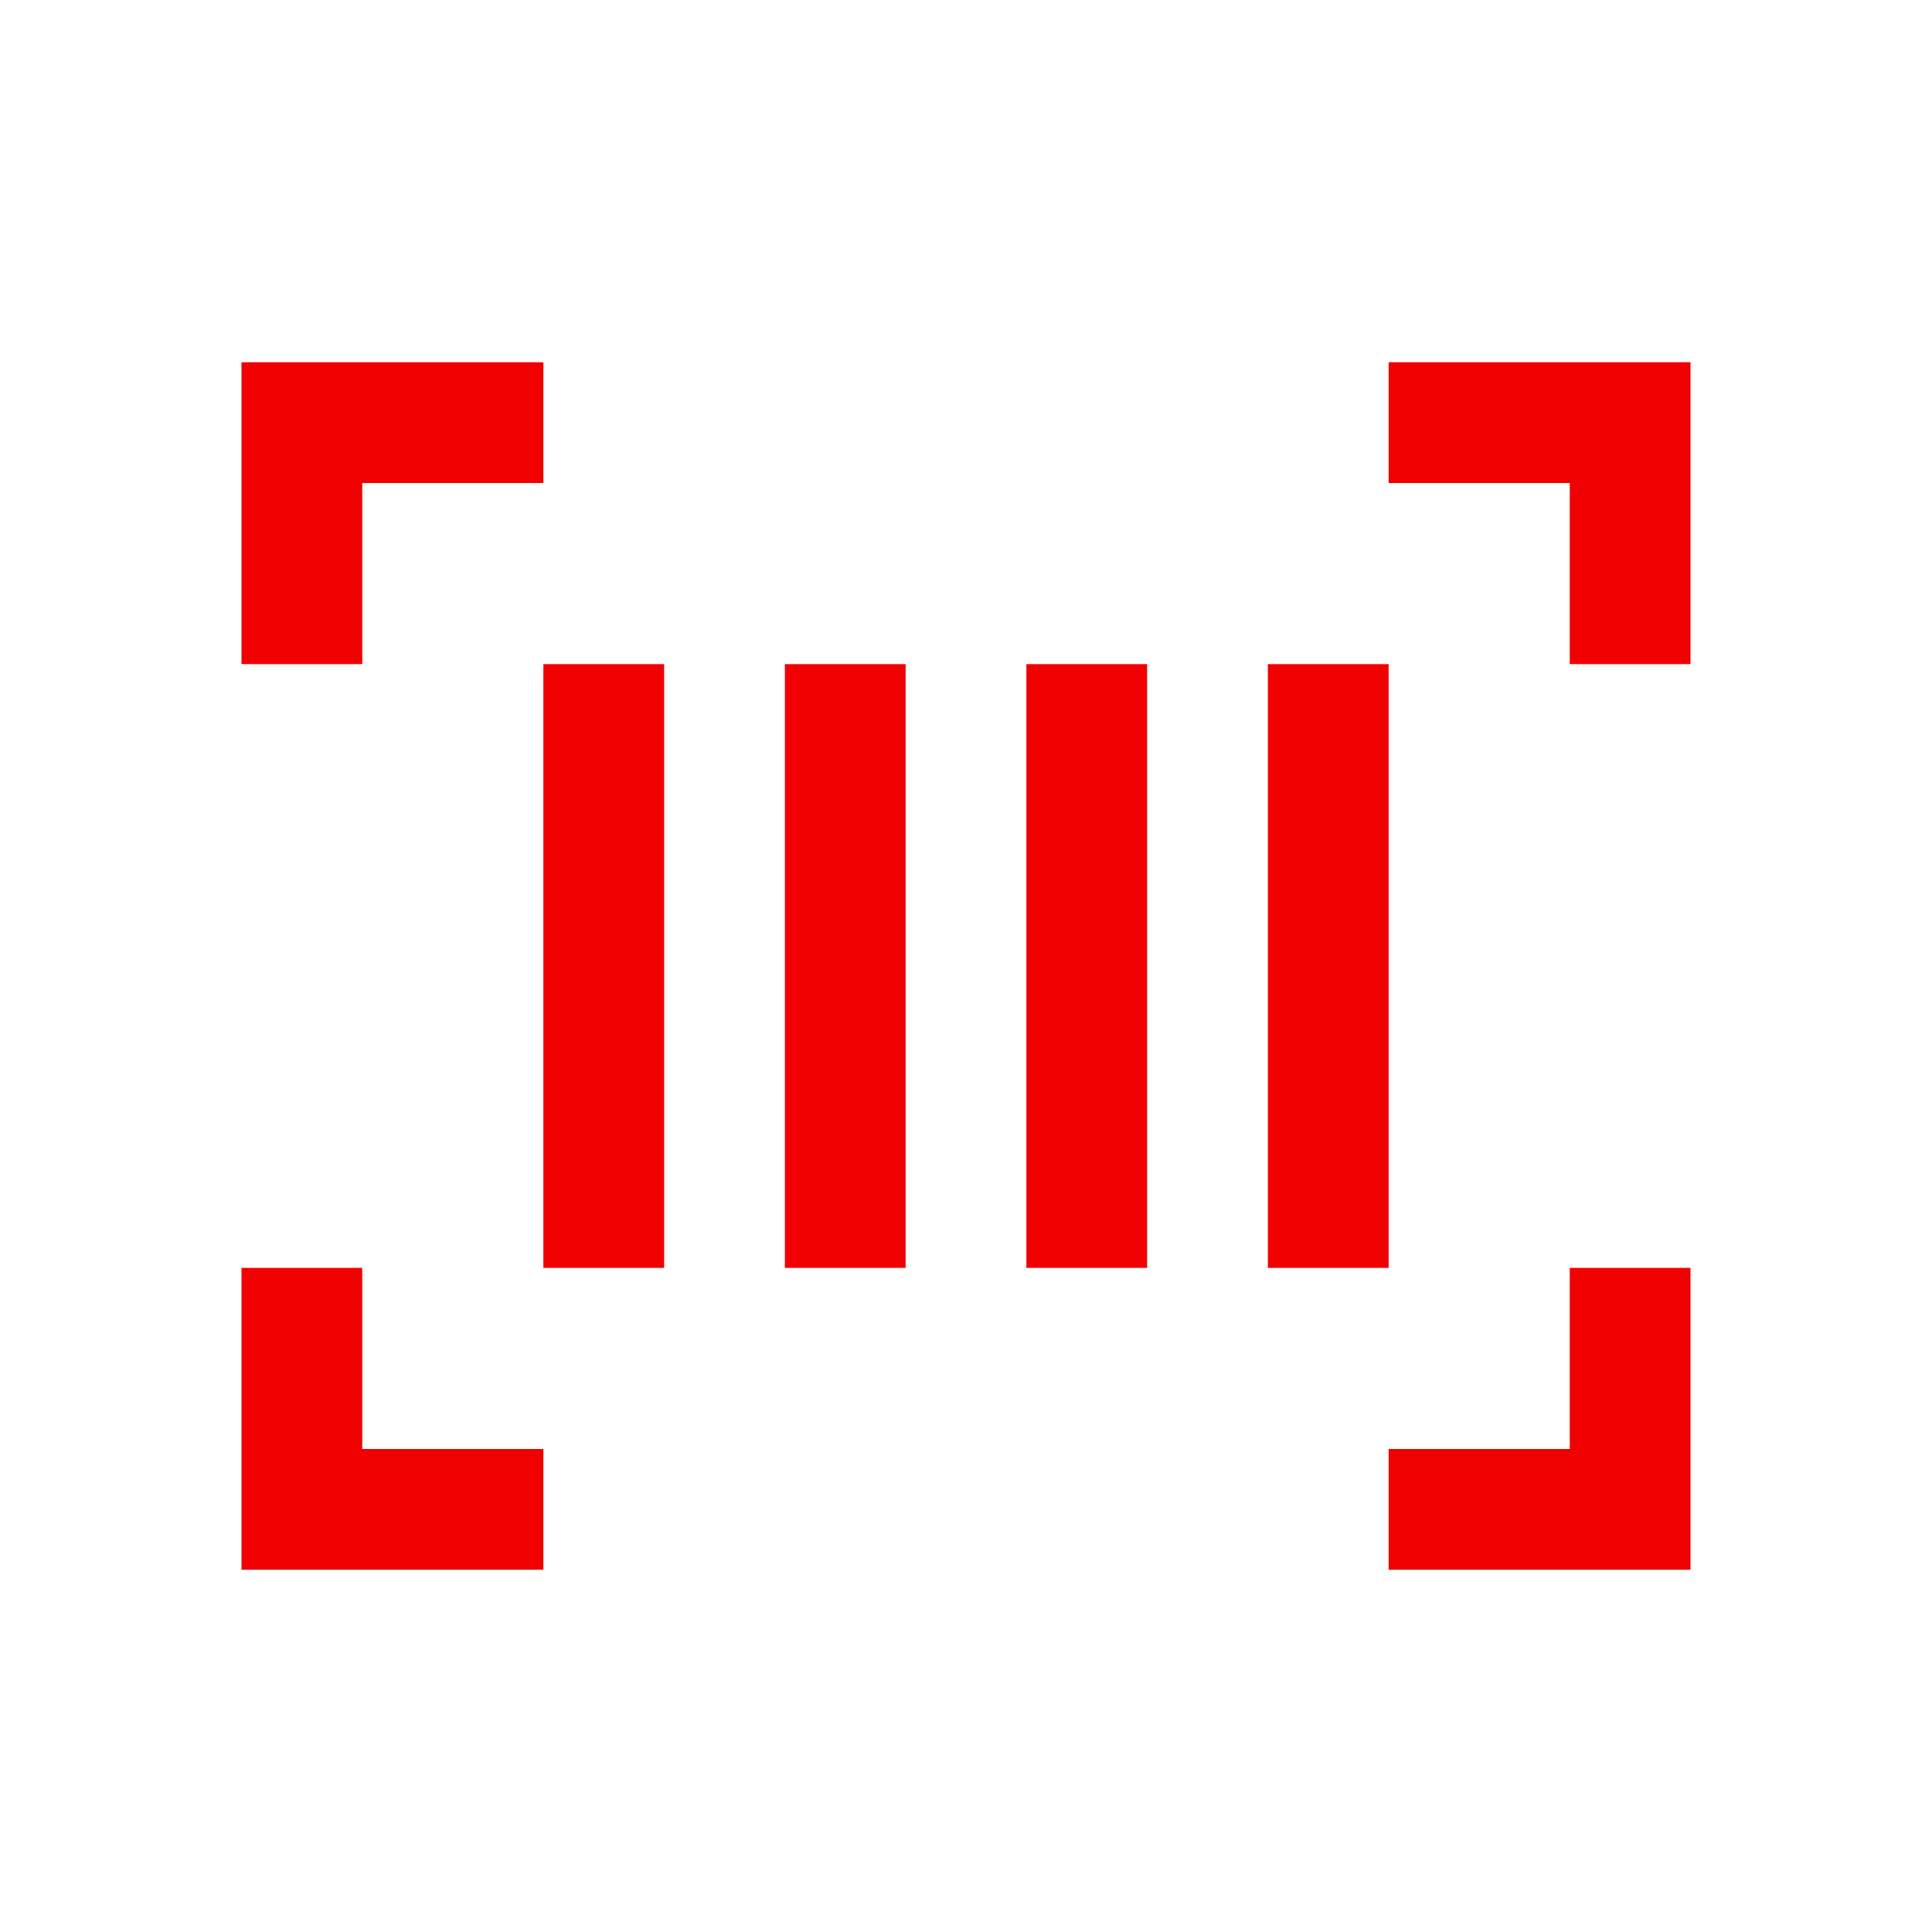 <?xml version="1.0" encoding="utf-8"?><!-- Uploaded to: SVG Repo, www.svgrepo.com, Generator: SVG Repo Mixer Tools -->
<svg width="800px" height="800px" viewBox="0 0 24 24" fill="none" xmlns="http://www.w3.org/2000/svg">
<path fill-rule="evenodd" clip-rule="evenodd" d="M6.75 4.5H3V8.25H4.5V6H6.75V4.5ZM6.75 8.25V15.75H8.25V8.25H6.75ZM9.75 15.75V8.25H11.25V15.75H9.75ZM12.75 8.25V15.75H14.25V8.25H12.75ZM15.75 15.75V8.25H17.25V15.75H15.75ZM17.25 19.5H21V15.75H19.5V18H17.25V19.5ZM3 19.5V15.75H4.5L4.5 18H6.75L6.75 19.5H3ZM21 8.25V4.5H17.25V6H19.5V8.25L21 8.25Z" fill="#f00001"/>
</svg>